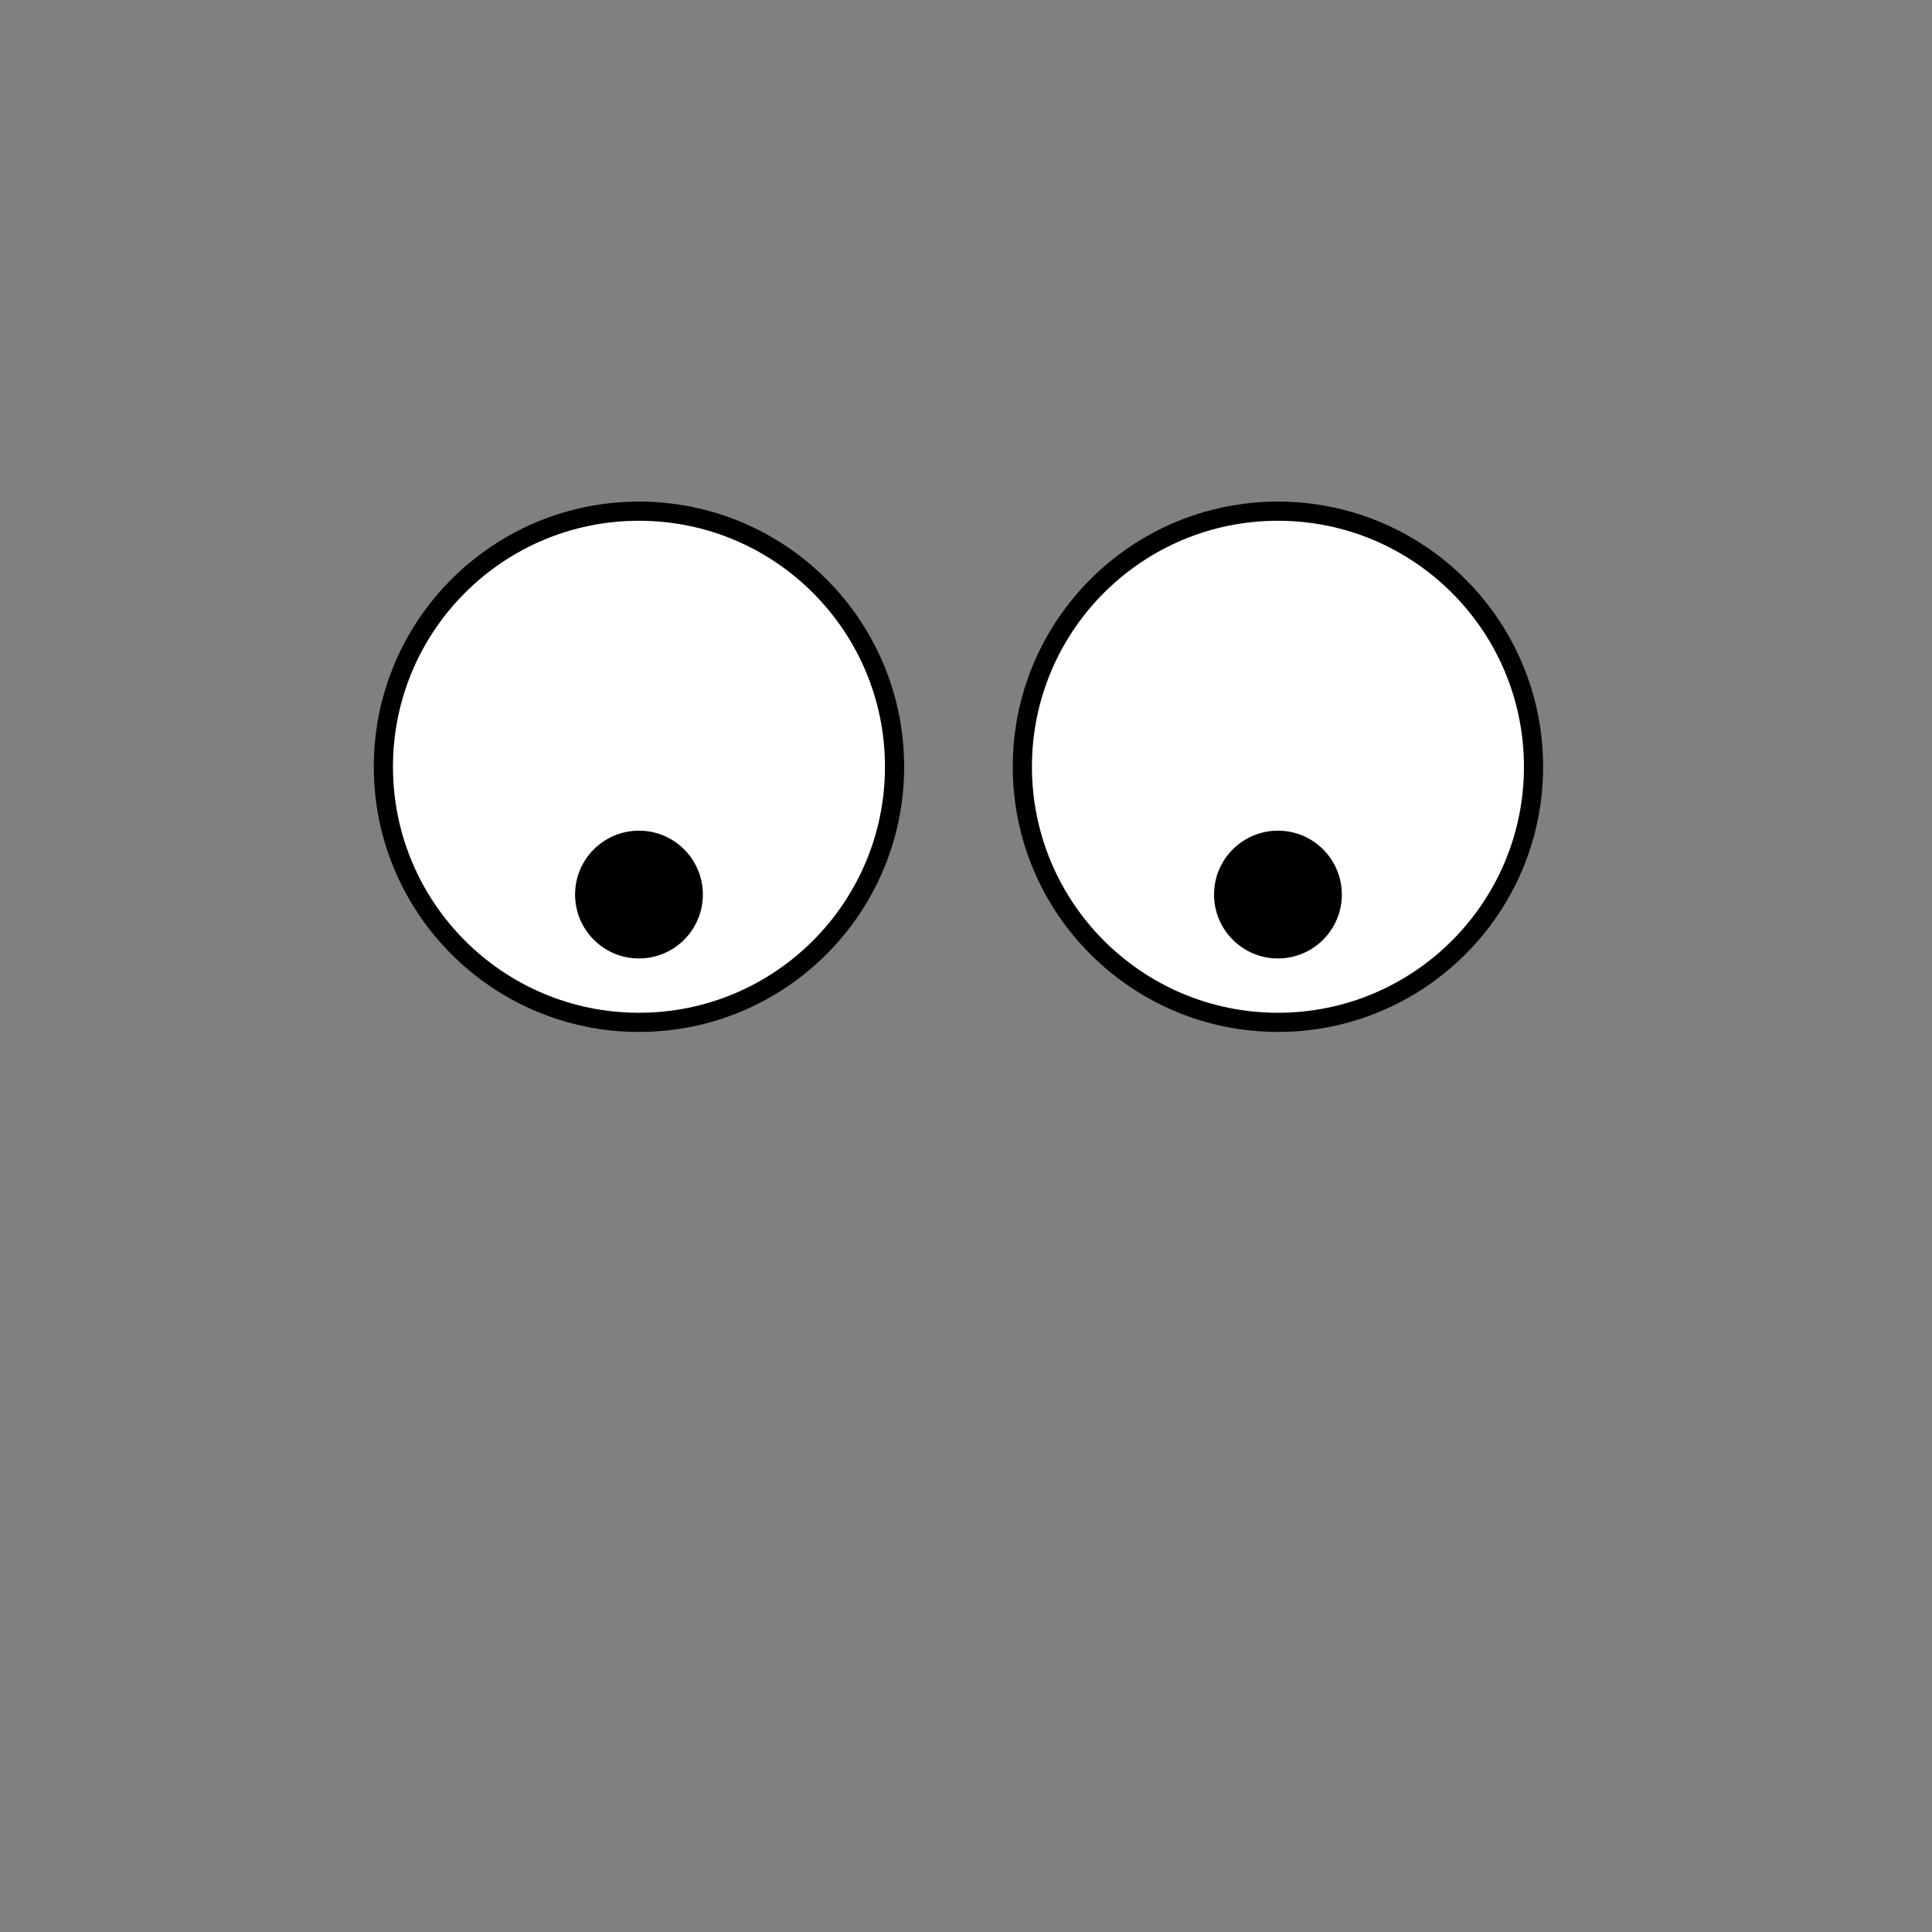 <svg
   width="80mm"
   height="80mm"
	xmlns="http://www.w3.org/2000/svg">
    <rect width="100%" height="100%" fill="#808080" stroke="none"/>
    <!-- Eyes -->
    <circle cx="100" cy="120" r="40" fill="white" stroke="black" stroke-width="3"></circle>
    <circle cx="200" cy="120" r="40" fill="white" stroke="black" stroke-width="3"></circle>
    
    <!-- Pupils -->
    <circle id="pupil1" cx="100" cy="140" r="10" fill="black">
        <animate attributeName="cx" values="100; 130; 100" dur="1s" repeatCount="indefinite" />
        <animate attributeName="cy" values="140; 110; 140" dur="1s" repeatCount="indefinite" />
    </circle>
    <circle id="pupil2" cx="200" cy="140" r="10" fill="black">
        <animate attributeName="cx" values="200; 230; 200" dur="1s" repeatCount="indefinite" />
        <animate attributeName="cy" values="140; 110; 140" dur="1s" repeatCount="indefinite" />
    </circle>
</svg>
